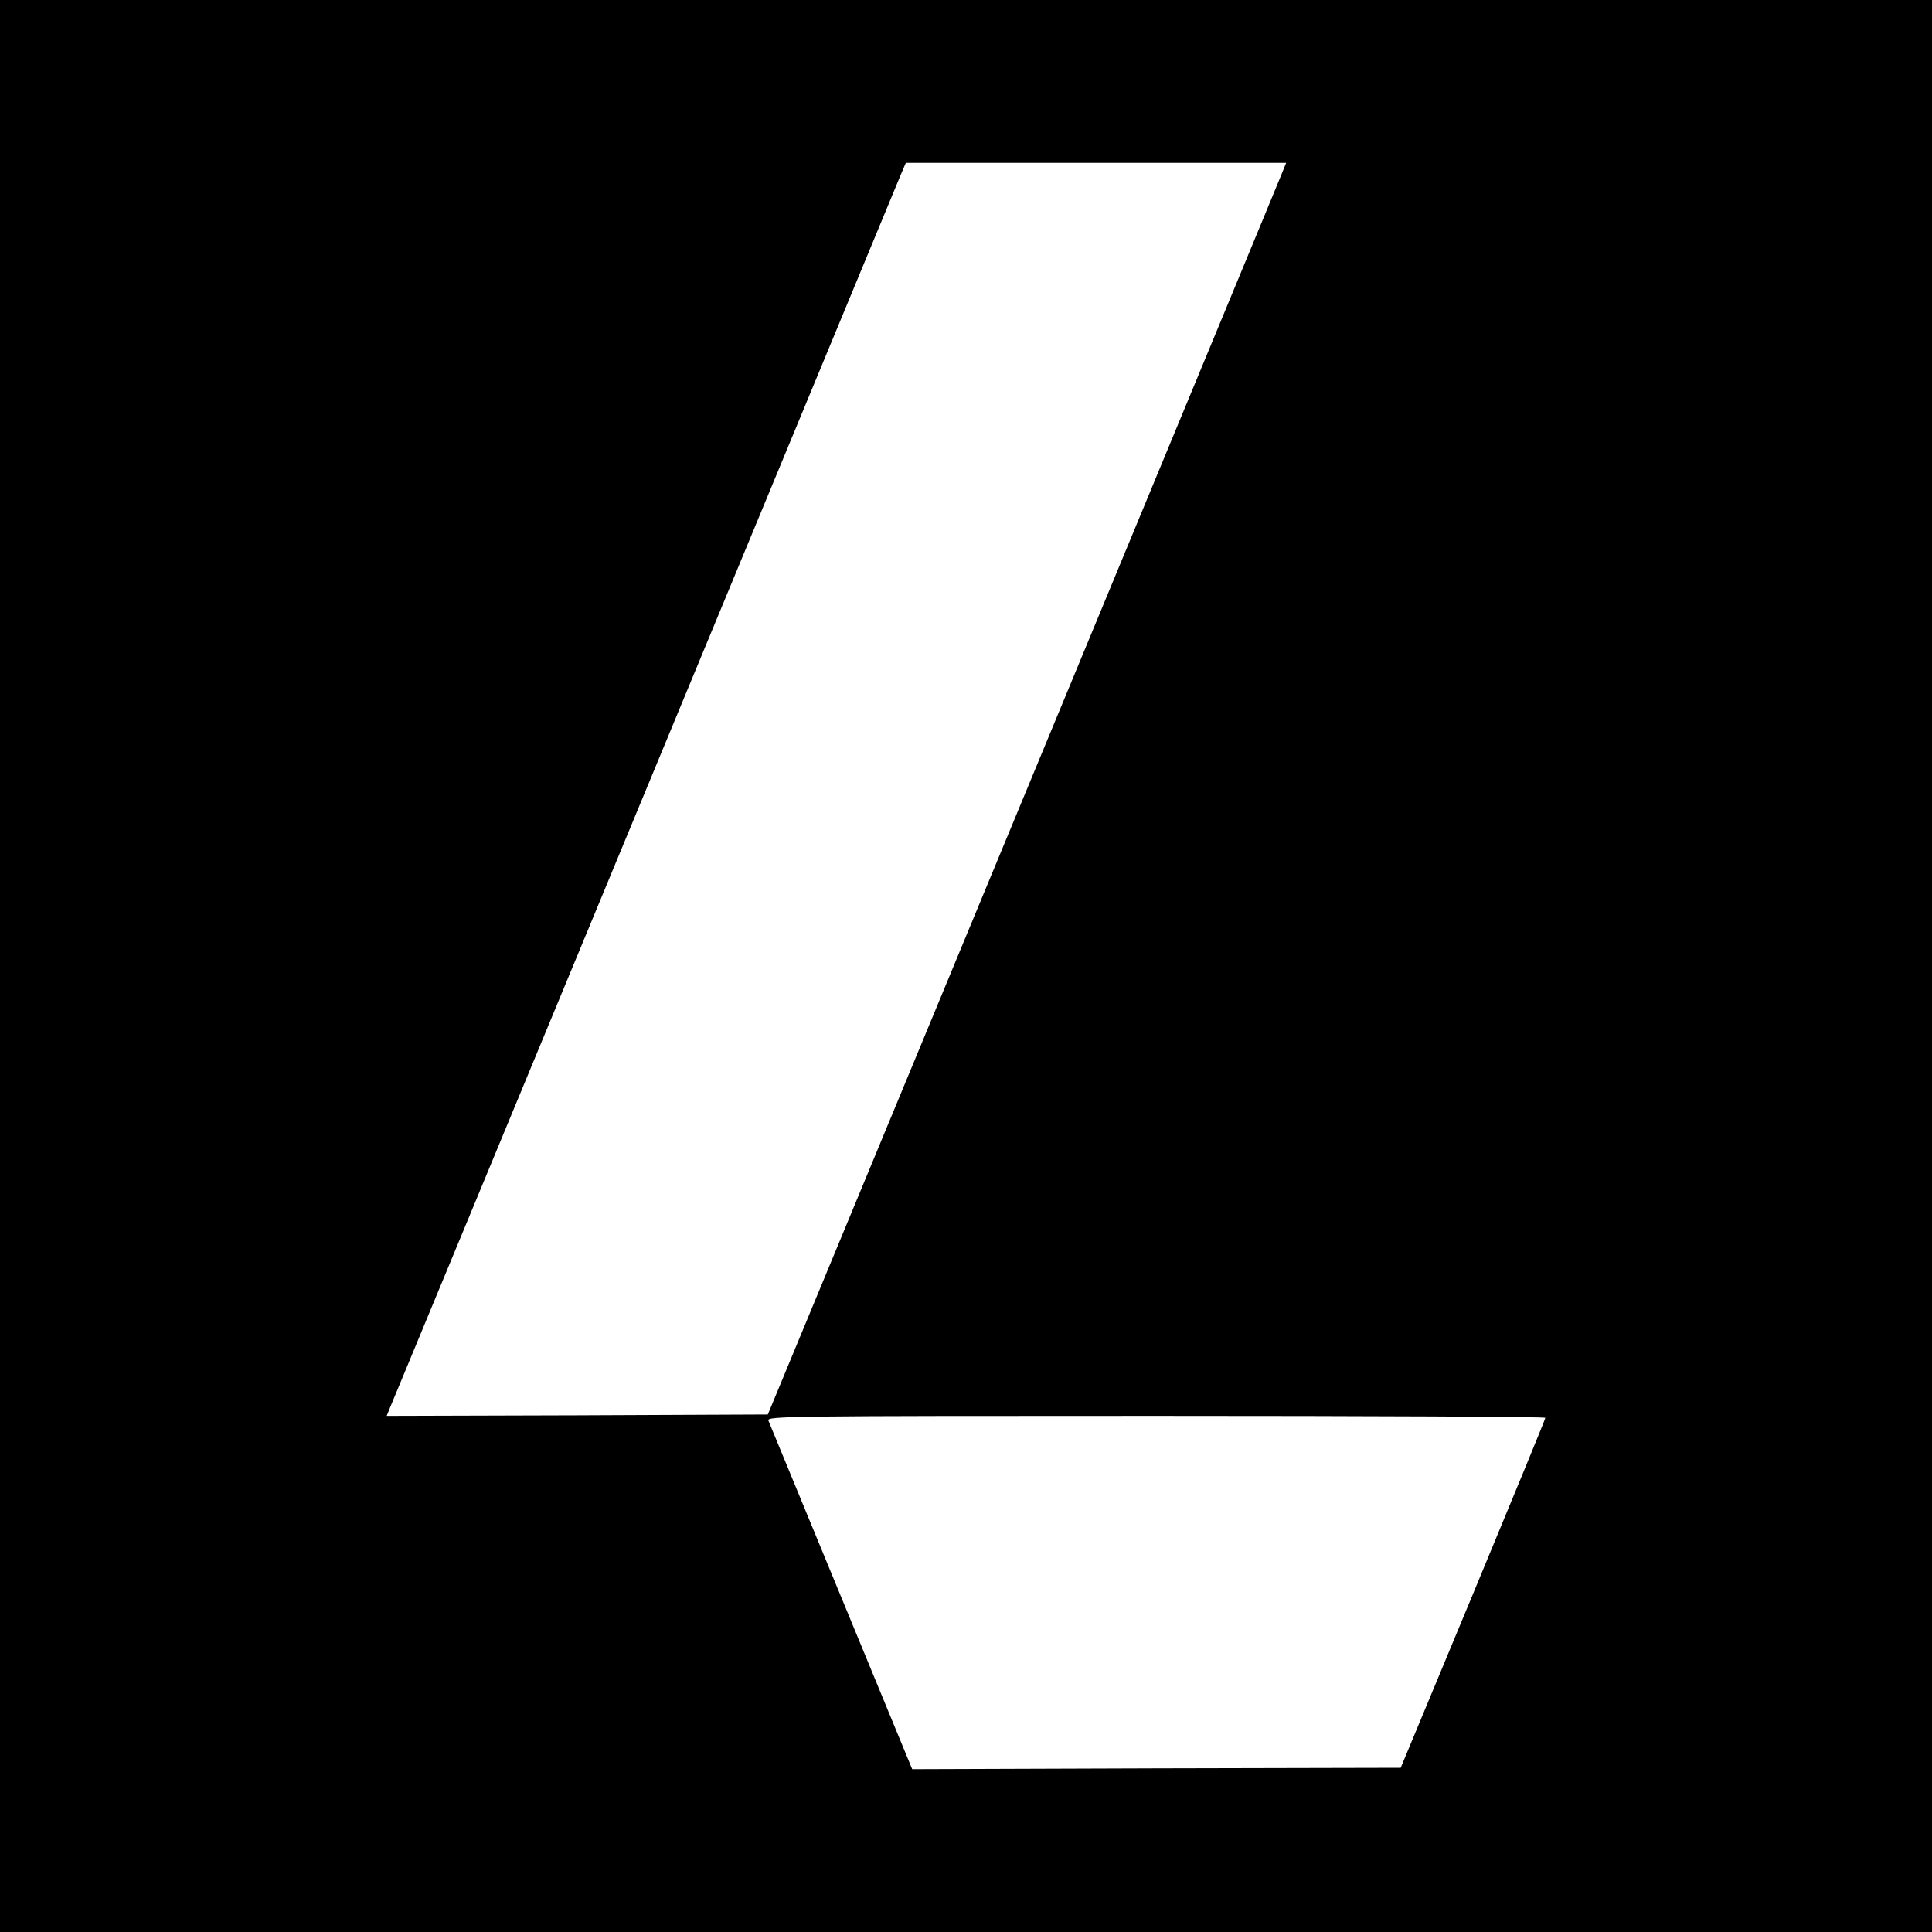 <?xml version="1.0" standalone="no"?>
<!DOCTYPE svg PUBLIC "-//W3C//DTD SVG 20010904//EN"
 "http://www.w3.org/TR/2001/REC-SVG-20010904/DTD/svg10.dtd">
<svg version="1.0" xmlns="http://www.w3.org/2000/svg"
 width="700pt" height="700pt" viewBox="0 0 700 700"
 preserveAspectRatio="xMidYMid meet">
<g transform="translate(0,700) scale(0.1,-0.1)"
fill="#000000" stroke="none">
<path d="M0 3500 l0 -3500 3500 0 3500 0 0 3500 0 3500 -3500 0 -3500 0 0
-3500z m4645 2873 c-8 -21 -431 -1041 -939 -2268 l-924 -2230 -690 -3 -691 -2
13 32 c8 18 422 1019 921 2223 499 1205 916 2211 927 2238 l20 47 689 0 689 0
-15 -37z m954 -4510 c0 -5 -118 -291 -262 -638 l-262 -630 -885 -2 -885 -3
-257 623 c-141 342 -260 630 -264 640 -6 16 65 17 1405 17 776 0 1411 -3 1410
-7z"/>
</g>
</svg>
